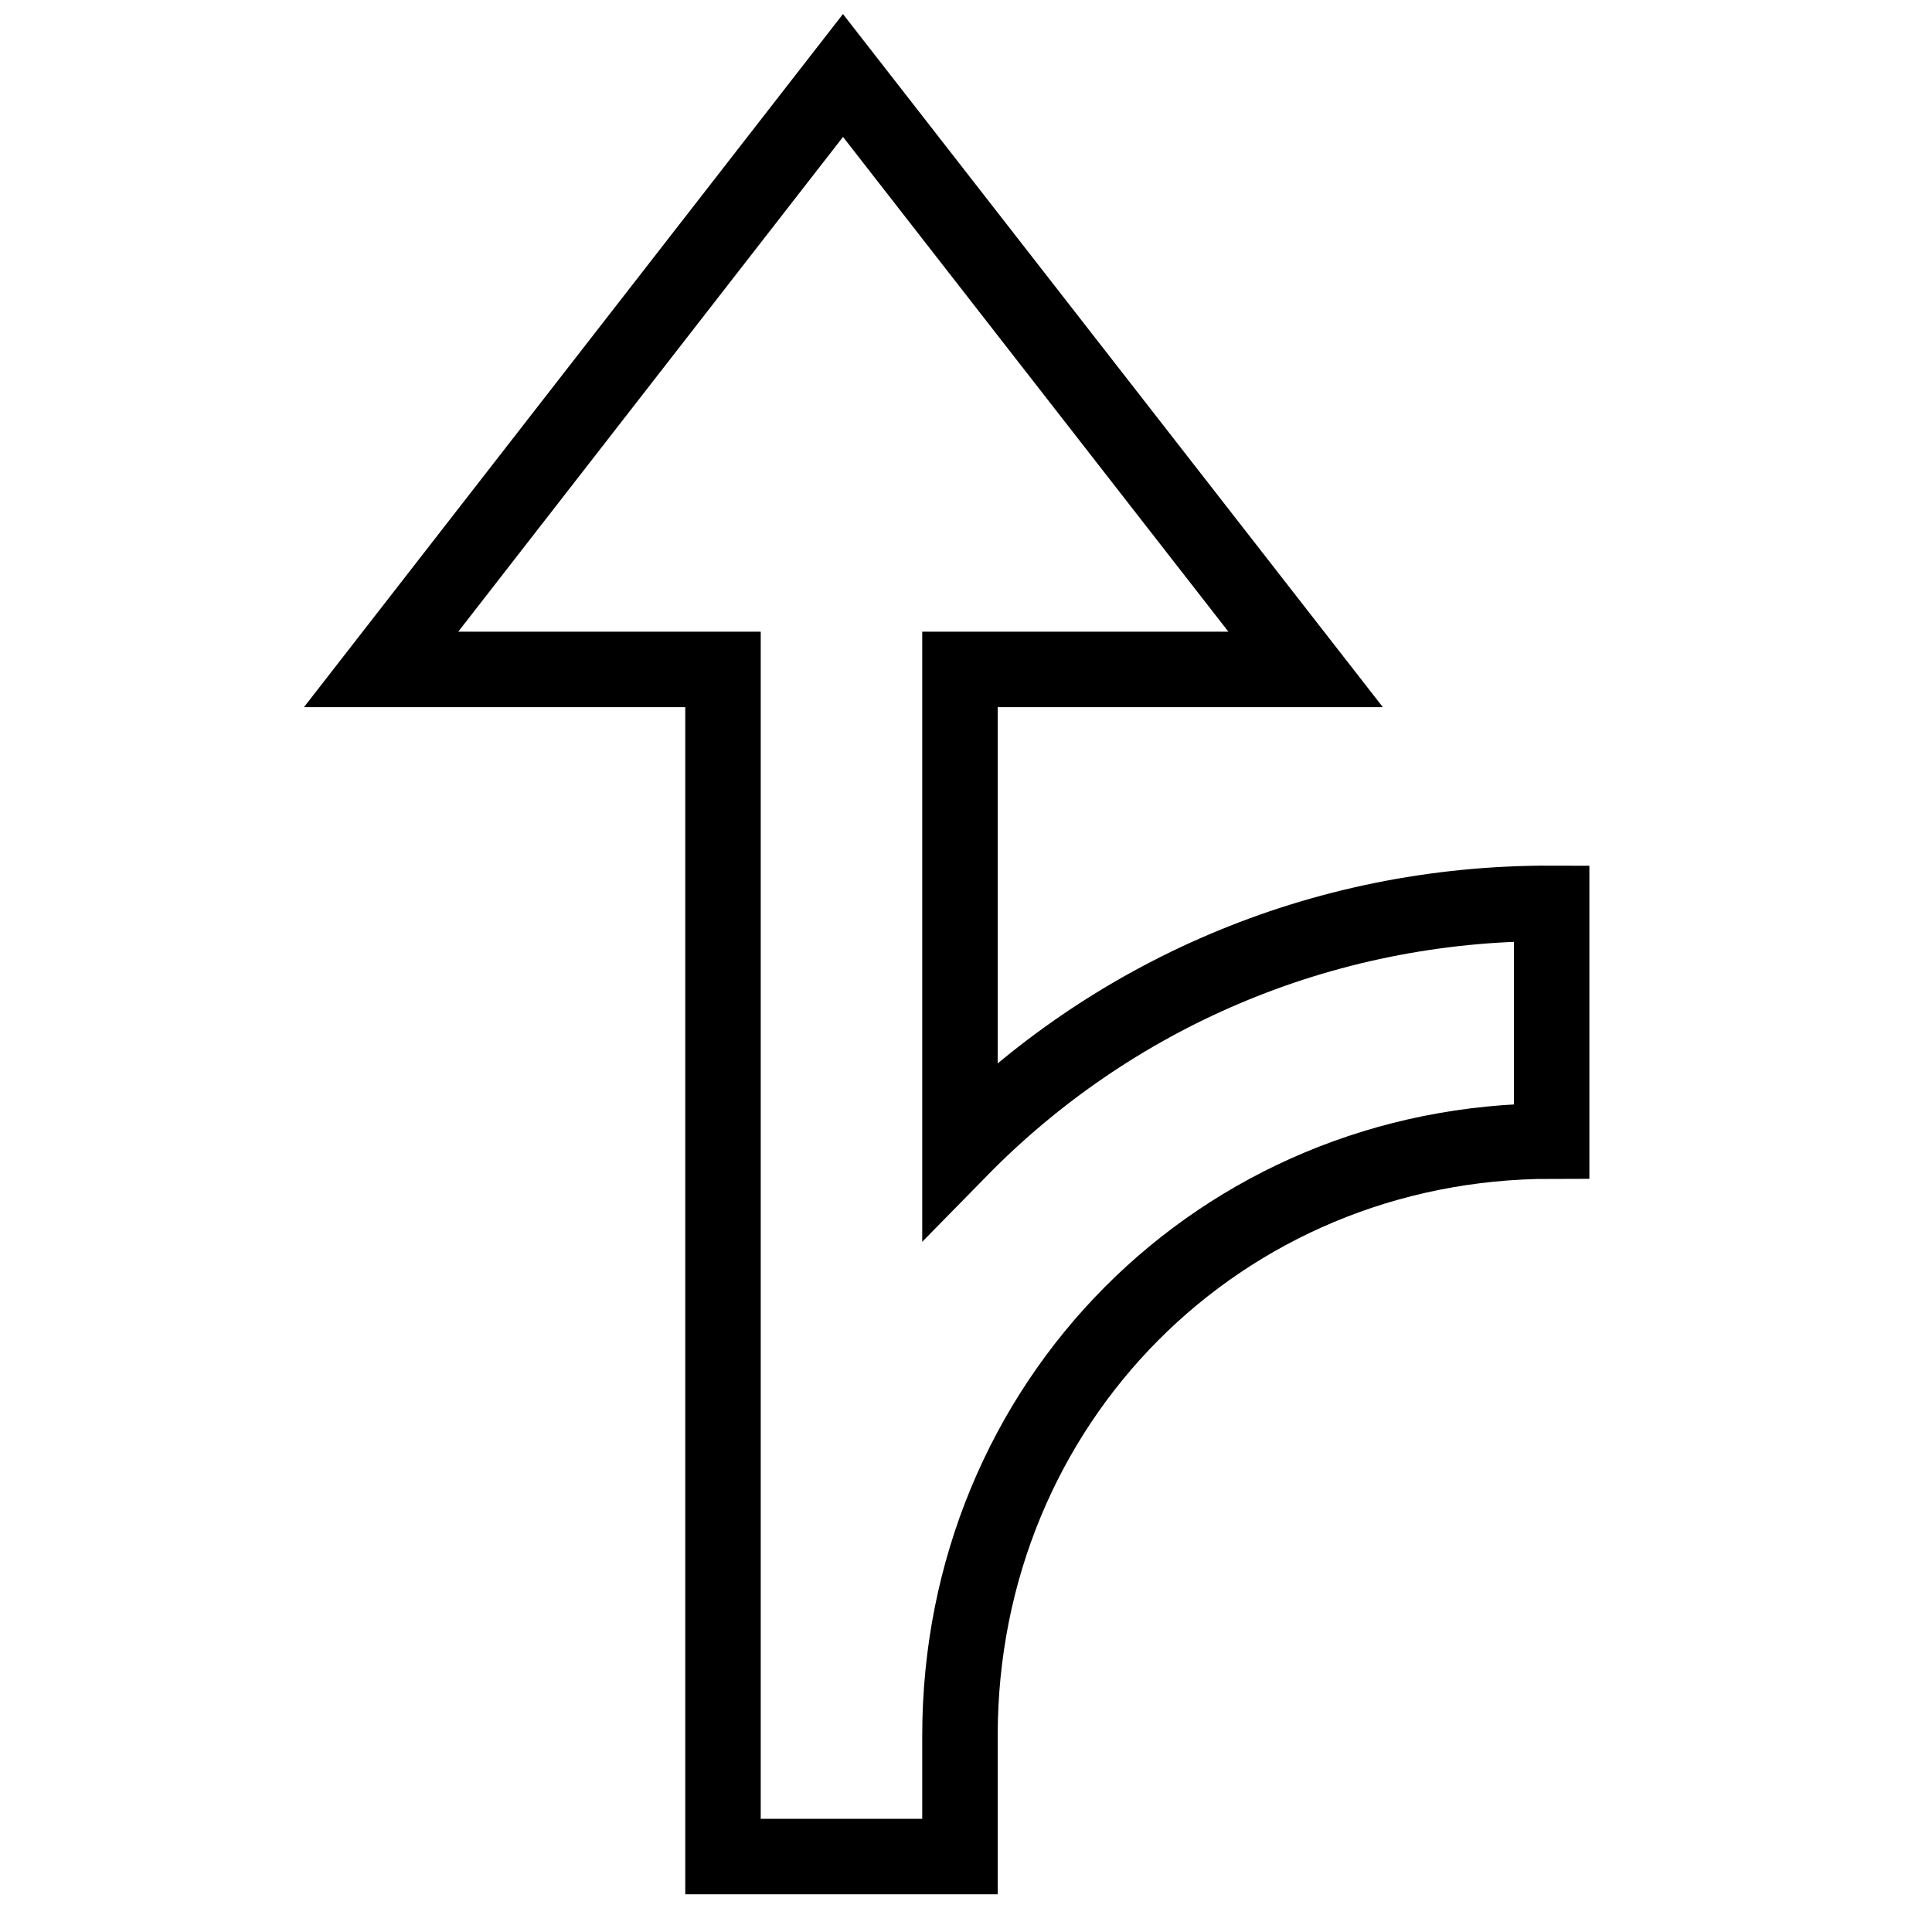 <?xml version="1.0" encoding="utf-8"?>
<!-- Svg Vector Icons : http://www.onlinewebfonts.com/icon -->
<!DOCTYPE svg PUBLIC "-//W3C//DTD SVG 1.1//EN" "http://www.w3.org/Graphics/SVG/1.1/DTD/svg11.dtd">
<svg version="1.1" xmlns="http://www.w3.org/2000/svg" xmlns:xlink="http://www.w3.org/1999/xlink" x="0px" y="0px" viewBox="0 0 256 256" enable-background="new 0 0 256 256" xml:space="preserve">
<g> <path stroke-width="10" fill-opacity="0" stroke="#000000"  d="M127.2,152.3V88.7h45.8L111.7,10L50.5,88.7h45.3V246h31.4v-16c0-44.1,34.5-78.8,78.4-78.8v-31.5 C174.7,119.6,147,132.1,127.2,152.3z"/></g>
</svg>